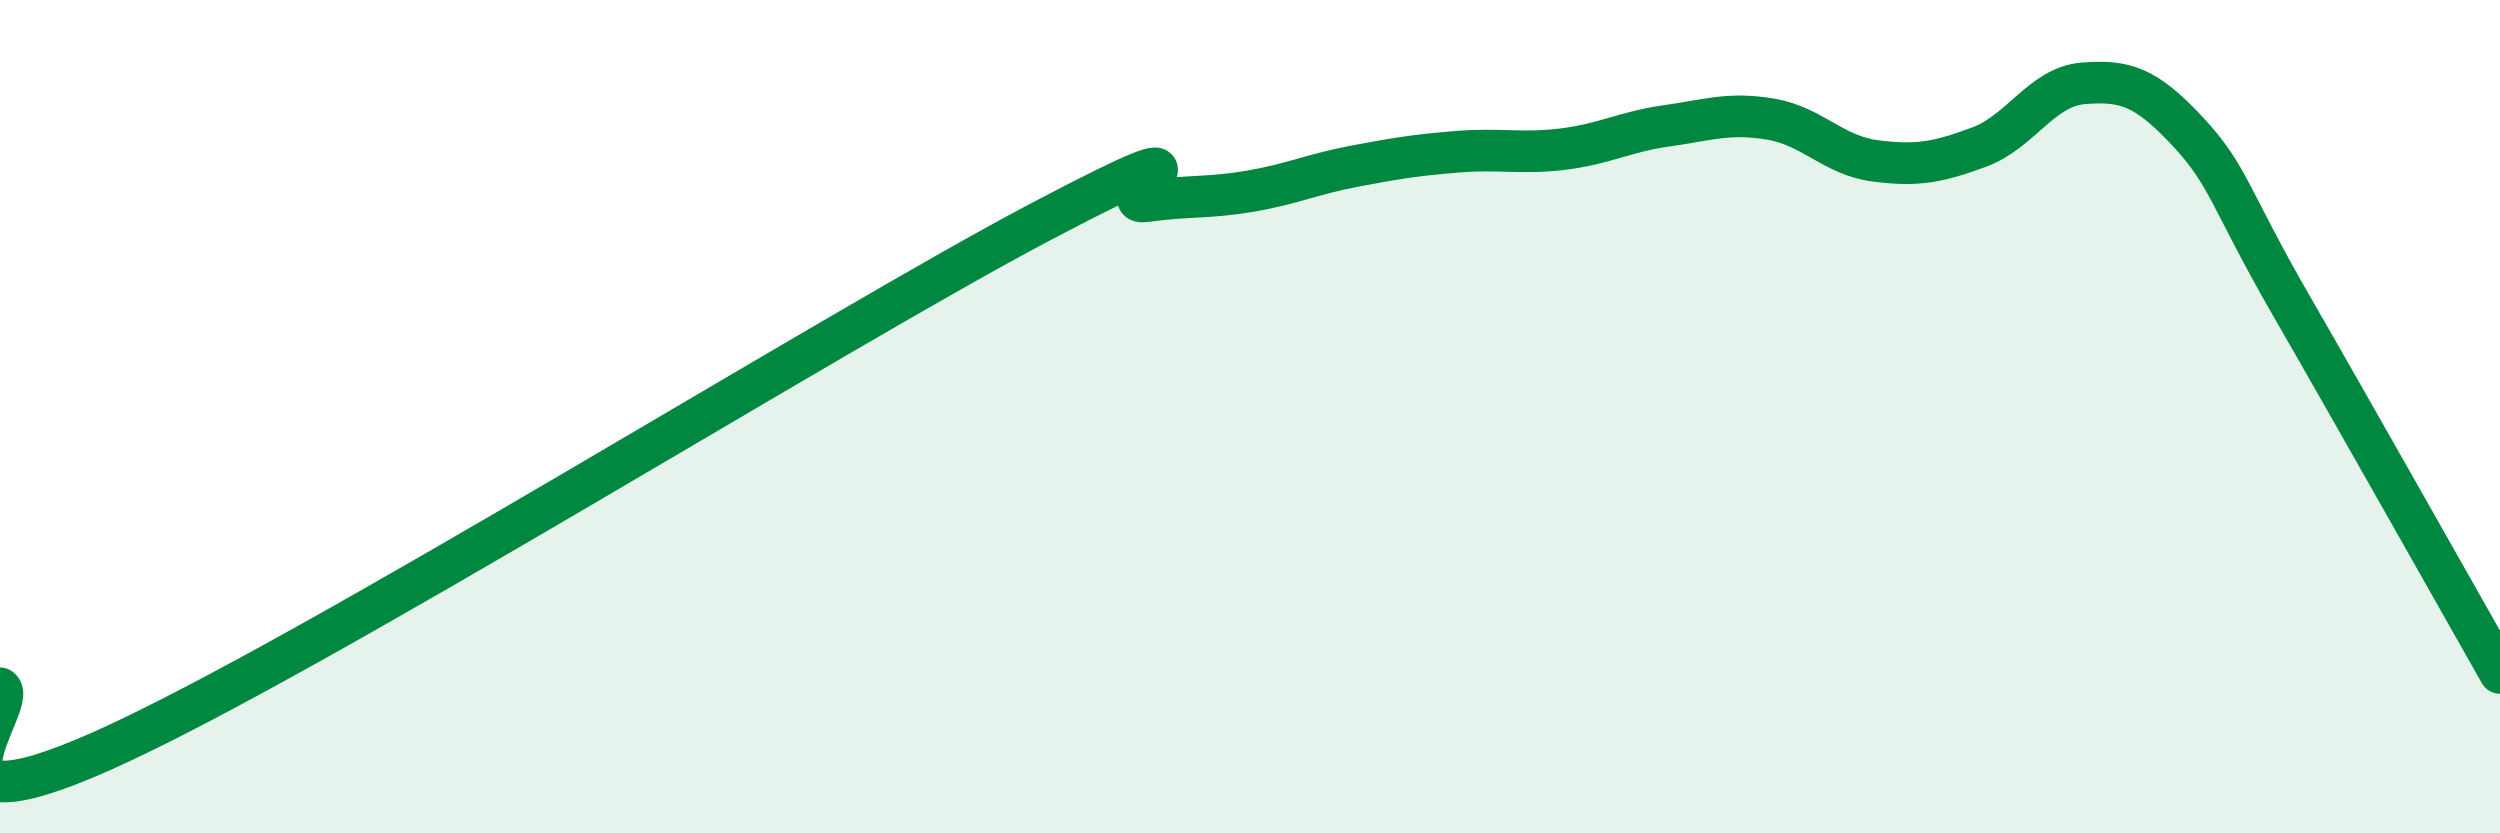 
    <svg width="60" height="20" viewBox="0 0 60 20" xmlns="http://www.w3.org/2000/svg">
      <path
        d="M 0,16.52 C 0.5,16.82 -2.5,20.24 2.5,18 C 7.5,15.76 20,7.94 25,5.31 C 30,2.68 26.5,4.97 27.5,4.83 C 28.5,4.69 29,4.76 30,4.59 C 31,4.42 31.5,4.18 32.5,3.99 C 33.5,3.8 34,3.72 35,3.64 C 36,3.56 36.5,3.7 37.5,3.58 C 38.5,3.46 39,3.16 40,3.02 C 41,2.88 41.5,2.69 42.5,2.86 C 43.5,3.03 44,3.73 45,3.86 C 46,3.99 46.5,3.9 47.5,3.53 C 48.5,3.16 49,2.08 50,2 C 51,1.92 51.5,2.08 52.5,3.15 C 53.5,4.22 53.5,4.75 55,7.35 C 56.5,9.95 59,14.39 60,16.15L60 20L0 20Z"
        fill="#008740"
        opacity="0.1"
        stroke-linecap="round"
        stroke-linejoin="round"
      />
      <path
        d="M 0,16.52 C 0.5,16.82 -2.5,20.24 2.5,18 C 7.5,15.76 20,7.94 25,5.31 C 30,2.68 26.5,4.97 27.5,4.83 C 28.5,4.69 29,4.76 30,4.59 C 31,4.42 31.5,4.18 32.5,3.99 C 33.5,3.8 34,3.72 35,3.64 C 36,3.56 36.5,3.7 37.5,3.58 C 38.5,3.46 39,3.16 40,3.02 C 41,2.88 41.5,2.69 42.5,2.86 C 43.5,3.03 44,3.73 45,3.86 C 46,3.99 46.5,3.9 47.5,3.53 C 48.5,3.16 49,2.08 50,2 C 51,1.92 51.5,2.08 52.5,3.15 C 53.5,4.22 53.5,4.75 55,7.35 C 56.5,9.95 59,14.39 60,16.15"
        stroke="#008740"
        stroke-width="1"
        fill="none"
        stroke-linecap="round"
        stroke-linejoin="round"
      />
    </svg>
  